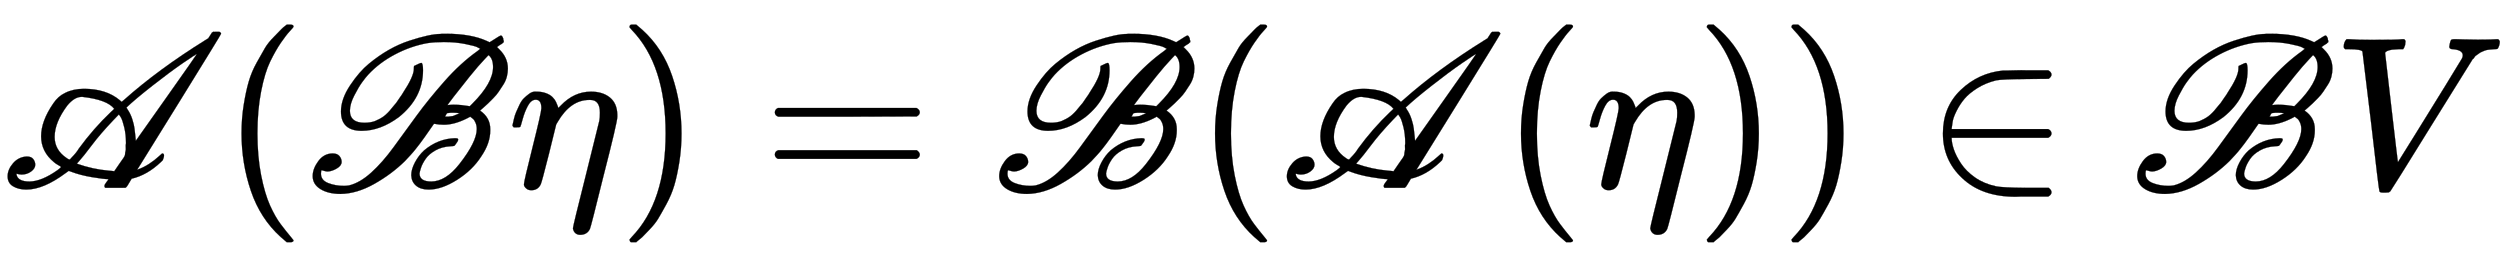 <svg xmlns:xlink="http://www.w3.org/1999/xlink" width="26.684ex" height="2.843ex" style="vertical-align: -0.838ex;" viewBox="0 -863.1 11489.1 1223.9" role="img" focusable="false" xmlns="http://www.w3.org/2000/svg" aria-labelledby="MathJax-SVG-1-Title">
<title id="MathJax-SVG-1-Title">\mathscr{A}(\mathscr{B}\eta)=\mathscr{B}(\mathscr{A}(\eta))\in\mathscr{B}V</title>
<defs aria-hidden="true">
<path stroke-width="1" id="E1-MJSCR-41" d="M76 60Q83 29 135 29Q190 29 264 81Q280 93 280 95T277 99T265 106T248 118Q189 166 189 237Q189 307 245 388Q267 421 299 436Q336 455 386 455Q488 455 550 403L559 395L571 405Q727 544 944 679L957 687L966 701Q968 704 970 707T973 712T975 714T978 716T982 717T989 717H995Q1004 717 1007 717T1013 714T1016 708Q1016 705 829 403L636 92L630 83Q659 93 685 110T728 143L745 158Q758 158 752 138L748 127L740 119Q676 58 605 42L593 22Q590 17 587 12T583 6T579 2T573 0T564 0H530H484Q480 3 480 8Q480 15 489 26T498 39T497 40Q477 40 423 49T327 74L316 78L302 68Q200 -8 121 -8Q85 -8 60 7T35 53T60 113T123 144Q144 144 153 132T162 106Q162 89 143 75T99 61Q90 61 76 65V60ZM904 614L905 615Q901 615 840 573T700 469T581 369L587 359Q600 340 608 315T618 273T622 238T624 216L764 414Q904 612 904 614ZM525 363Q493 405 379 418H375Q342 418 309 378Q251 300 251 234Q251 174 306 137Q318 128 322 131Q323 132 329 139Q351 161 362 180Q430 273 509 348L525 363ZM579 205Q579 245 571 278T556 323T546 337L521 311Q461 248 422 196T362 121L353 111Q427 85 499 79Q517 77 520 77L525 76L549 111Q551 114 556 121T563 131T568 138T573 147T575 157T577 169T578 185T579 205Z"></path>
<path stroke-width="1" id="E1-MJMAIN-28" d="M94 250Q94 319 104 381T127 488T164 576T202 643T244 695T277 729T302 750H315H319Q333 750 333 741Q333 738 316 720T275 667T226 581T184 443T167 250T184 58T225 -81T274 -167T316 -220T333 -241Q333 -250 318 -250H315H302L274 -226Q180 -141 137 -14T94 250Z"></path>
<path stroke-width="1" id="E1-MJSCR-42" d="M256 262Q161 262 161 351Q161 408 203 471T289 570Q380 645 475 676T617 707L627 708Q637 708 644 708Q759 708 831 675L844 669L857 677Q892 700 896 700Q902 700 907 685Q907 683 907 681T908 678T909 676T909 673Q909 671 909 670T906 667T903 664T897 660T889 655L878 647L889 636Q928 598 928 548Q928 529 923 510T907 474T886 442T861 412T837 388T815 368T800 355Q847 323 847 270V263Q847 205 806 145Q766 82 695 37T564 -8Q527 -8 506 10T484 58Q484 85 501 117T543 172Q607 226 685 228Q695 228 698 226Q703 220 692 206Q684 194 682 193T665 191Q625 189 595 172T550 133T529 93T522 66Q522 29 576 29Q642 29 705 109Q785 211 785 270Q785 287 779 300T769 316T755 327L740 319Q682 290 634 290Q611 290 592 294H588L565 261Q559 252 544 231T522 201T504 178T481 151T455 123Q394 63 314 18T159 -28Q103 -28 67 -6T31 54Q31 88 57 123T123 158Q144 158 154 146T164 119Q164 102 142 89T100 75Q94 75 87 77T76 80L72 81Q69 78 69 65Q69 35 102 22T175 9Q184 9 198 11Q248 23 300 70T403 187T508 331T636 489T789 629L801 639Q796 642 786 647T732 661T633 670Q592 670 558 665Q481 651 409 613T286 520Q274 507 258 485T222 424T202 354Q202 299 269 299Q282 299 295 301T318 307T339 317T358 329T376 345T391 362T406 380T420 398T433 417T445 435Q496 512 496 547Q496 559 497 560T516 569Q526 574 530 574Q538 574 538 540Q538 414 427 325Q342 262 256 262ZM689 382Q708 382 753 375L765 387Q860 482 860 555Q860 594 839 610L822 592Q794 563 752 511T680 420T651 380Q655 381 660 381Q664 382 689 382ZM697 344Q692 345 681 345H675Q671 345 665 345T655 344T650 344L648 342Q646 339 645 338Q643 333 639 327H653Q670 329 676 330Q706 342 706 343Q702 344 697 344Z"></path>
<path stroke-width="1" id="E1-MJMATHI-3B7" d="M21 287Q22 290 23 295T28 317T38 348T53 381T73 411T99 433T132 442Q156 442 175 435T205 417T221 395T229 376L231 369Q231 367 232 367L243 378Q304 442 382 442Q436 442 469 415T503 336V326Q503 302 439 53Q381 -182 377 -189Q364 -216 332 -216Q319 -216 310 -208T299 -186Q299 -177 358 57L420 307Q423 322 423 345Q423 404 379 404H374Q288 404 229 303L222 291L189 157Q156 26 151 16Q138 -11 108 -11Q95 -11 87 -5T76 7T74 17Q74 30 114 189T154 366Q154 405 128 405Q107 405 92 377T68 316T57 280Q55 278 41 278H27Q21 284 21 287Z"></path>
<path stroke-width="1" id="E1-MJMAIN-29" d="M60 749L64 750Q69 750 74 750H86L114 726Q208 641 251 514T294 250Q294 182 284 119T261 12T224 -76T186 -143T145 -194T113 -227T90 -246Q87 -249 86 -250H74Q66 -250 63 -250T58 -247T55 -238Q56 -237 66 -225Q221 -64 221 250T66 725Q56 737 55 738Q55 746 60 749Z"></path>
<path stroke-width="1" id="E1-MJMAIN-3D" d="M56 347Q56 360 70 367H707Q722 359 722 347Q722 336 708 328L390 327H72Q56 332 56 347ZM56 153Q56 168 72 173H708Q722 163 722 153Q722 140 707 133H70Q56 140 56 153Z"></path>
<path stroke-width="1" id="E1-MJMAIN-2208" d="M84 250Q84 372 166 450T360 539Q361 539 377 539T419 540T469 540H568Q583 532 583 520Q583 511 570 501L466 500Q355 499 329 494Q280 482 242 458T183 409T147 354T129 306T124 272V270H568Q583 262 583 250T568 230H124V228Q124 207 134 177T167 112T231 48T328 7Q355 1 466 0H570Q583 -10 583 -20Q583 -32 568 -40H471Q464 -40 446 -40T417 -41Q262 -41 172 45Q84 127 84 250Z"></path>
<path stroke-width="1" id="E1-MJMATHI-56" d="M52 648Q52 670 65 683H76Q118 680 181 680Q299 680 320 683H330Q336 677 336 674T334 656Q329 641 325 637H304Q282 635 274 635Q245 630 242 620Q242 618 271 369T301 118L374 235Q447 352 520 471T595 594Q599 601 599 609Q599 633 555 637Q537 637 537 648Q537 649 539 661Q542 675 545 679T558 683Q560 683 570 683T604 682T668 681Q737 681 755 683H762Q769 676 769 672Q769 655 760 640Q757 637 743 637Q730 636 719 635T698 630T682 623T670 615T660 608T652 599T645 592L452 282Q272 -9 266 -16Q263 -18 259 -21L241 -22H234Q216 -22 216 -15Q213 -9 177 305Q139 623 138 626Q133 637 76 637H59Q52 642 52 648Z"></path>
</defs>
<g stroke="currentColor" fill="currentColor" stroke-width="0" transform="matrix(1 0 0 -1 0 0)" aria-hidden="true">
 <use xlink:href="#E1-MJSCR-41" x="0" y="0"></use>
 <use xlink:href="#E1-MJMAIN-28" x="1016" y="0"></use>
 <use xlink:href="#E1-MJSCR-42" x="1406" y="0"></use>
 <use xlink:href="#E1-MJMATHI-3B7" x="2334" y="0"></use>
 <use xlink:href="#E1-MJMAIN-29" x="2838" y="0"></use>
 <use xlink:href="#E1-MJMAIN-3D" x="3505" y="0"></use>
 <use xlink:href="#E1-MJSCR-42" x="4561" y="0"></use>
 <use xlink:href="#E1-MJMAIN-28" x="5490" y="0"></use>
 <use xlink:href="#E1-MJSCR-41" x="5879" y="0"></use>
 <use xlink:href="#E1-MJMAIN-28" x="6896" y="0"></use>
 <use xlink:href="#E1-MJMATHI-3B7" x="7285" y="0"></use>
 <use xlink:href="#E1-MJMAIN-29" x="7789" y="0"></use>
 <use xlink:href="#E1-MJMAIN-29" x="8178" y="0"></use>
 <use xlink:href="#E1-MJMAIN-2208" x="8845" y="0"></use>
 <use xlink:href="#E1-MJSCR-42" x="9791" y="0"></use>
 <use xlink:href="#E1-MJMATHI-56" x="10719" y="0"></use>
</g>
</svg>